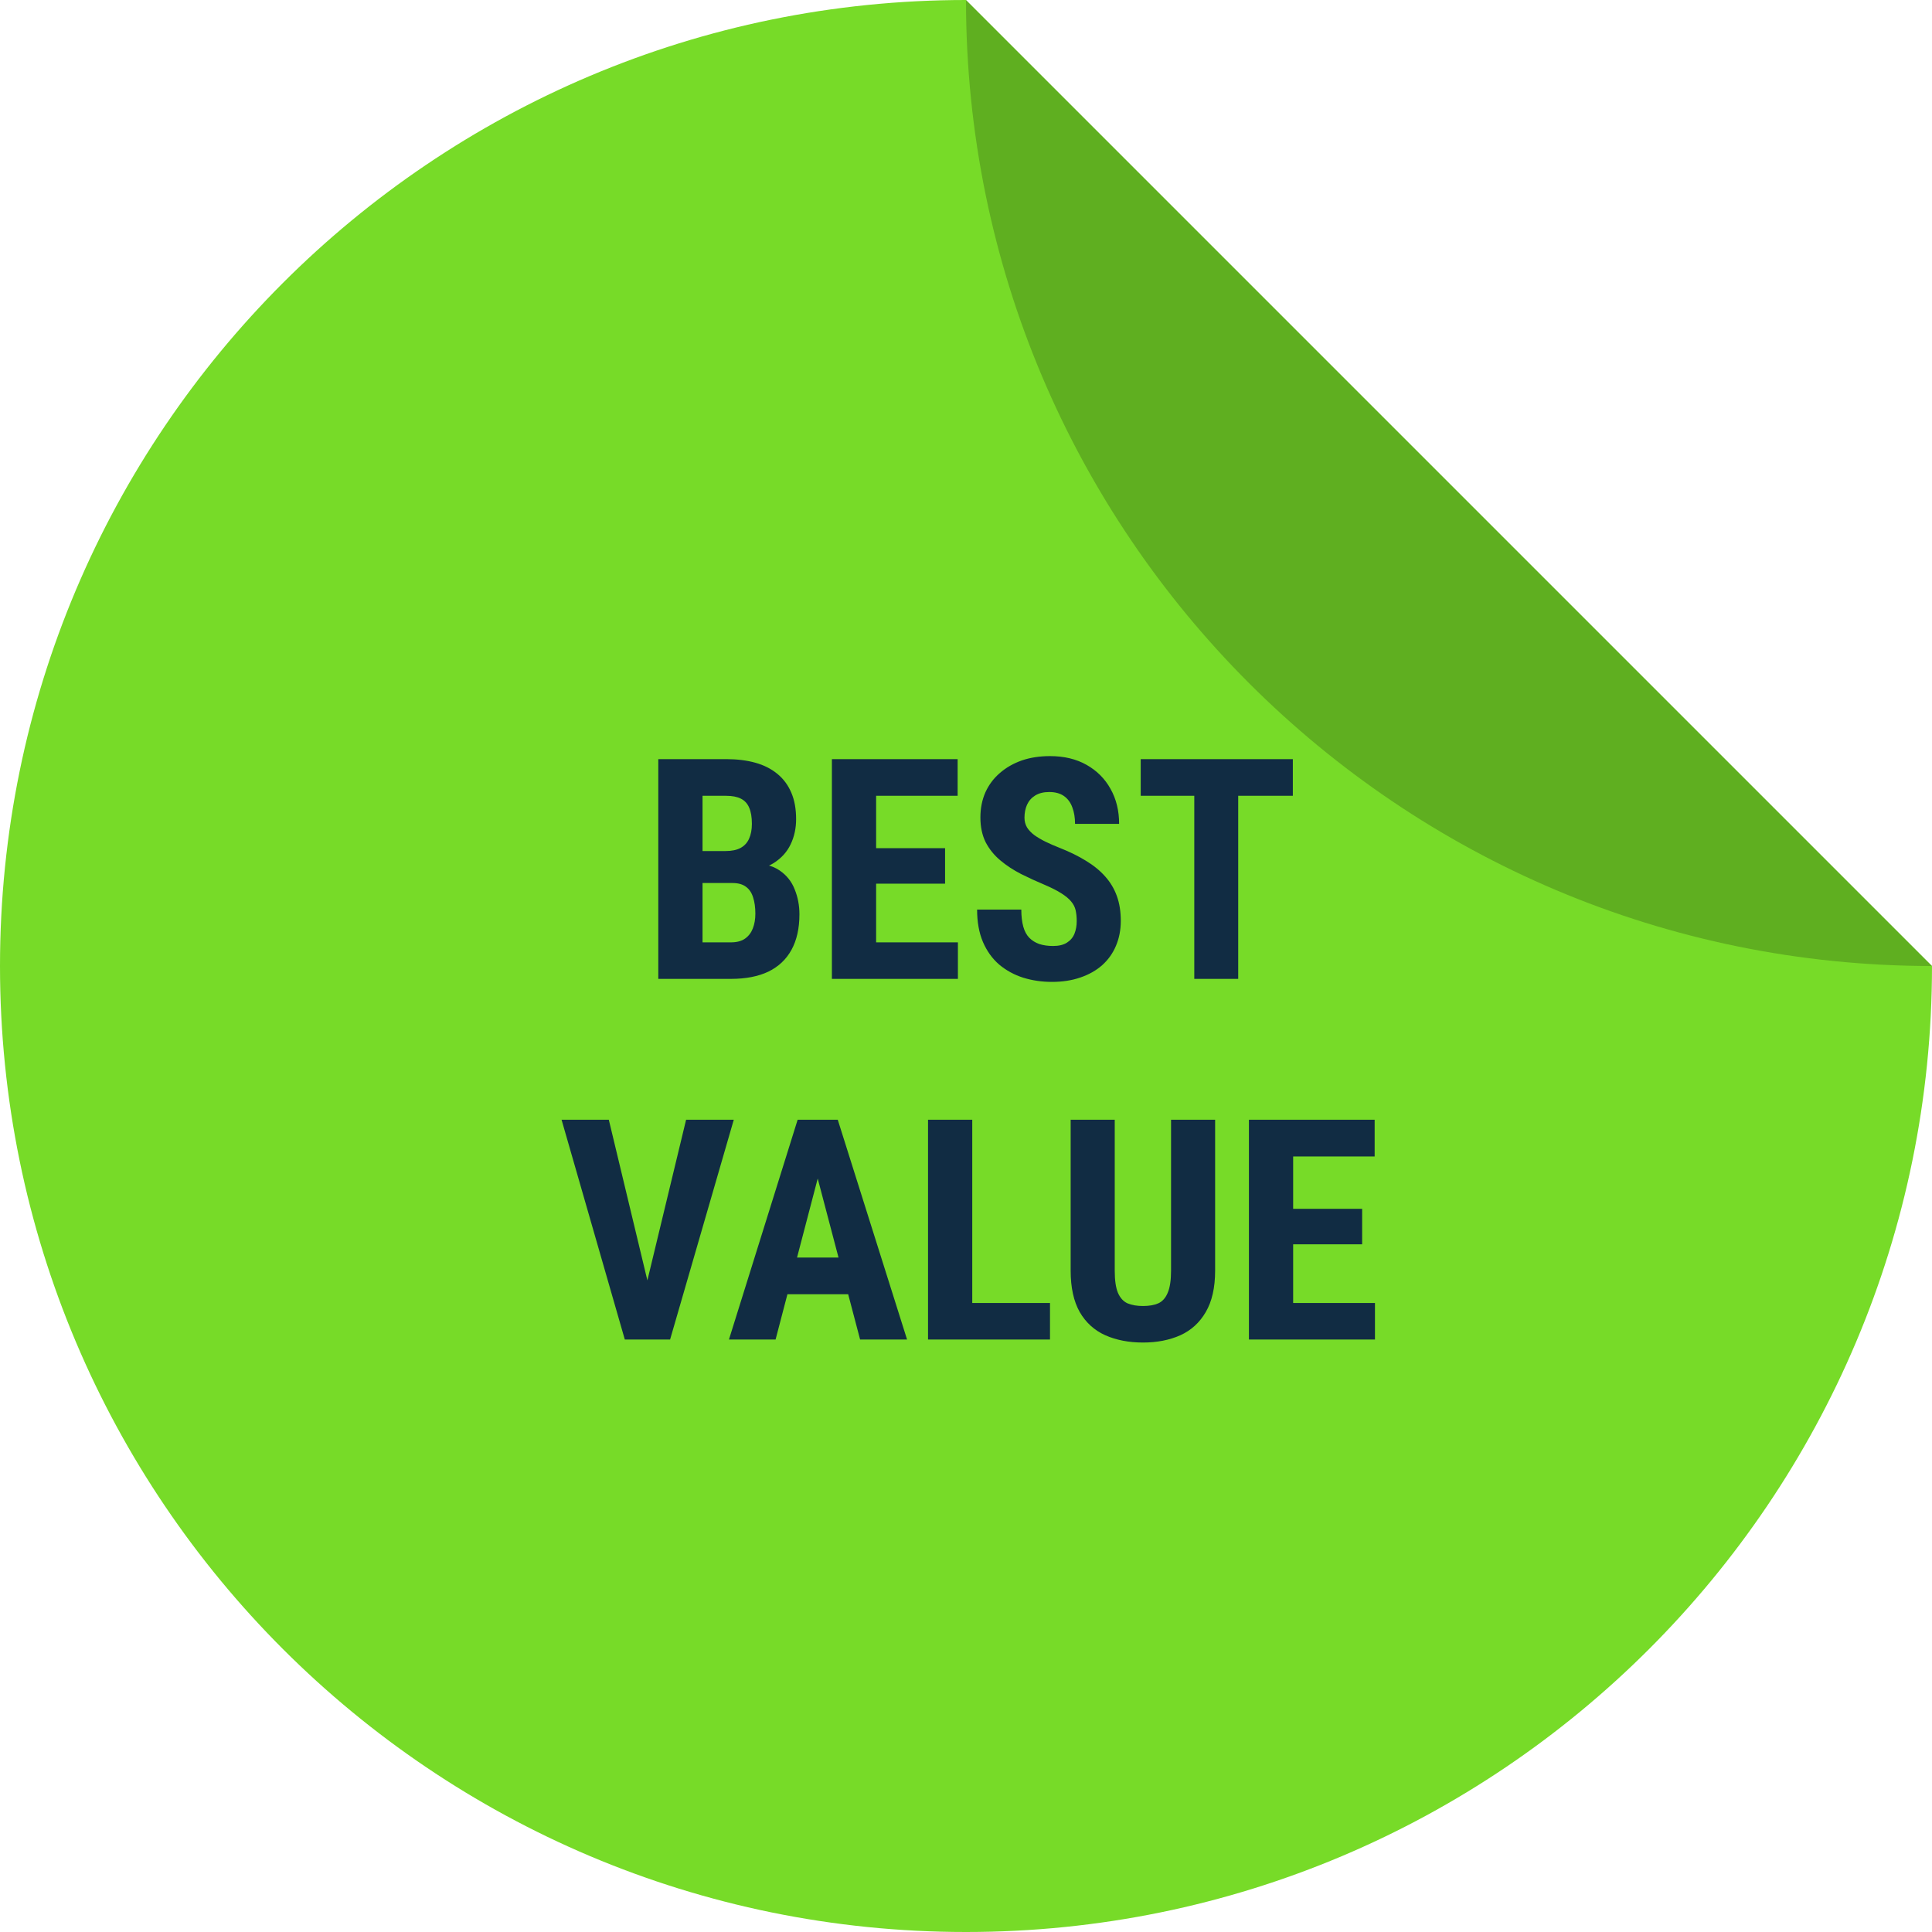 <svg width="75" height="75" viewBox="0 0 75 75" fill="none" xmlns="http://www.w3.org/2000/svg">
<path d="M37.5 75C58.211 75 75 58.211 75 37.5L37.5 0C16.789 0 0 16.789 0 37.5C0 58.211 16.789 75 37.5 75Z" fill="#77DB28"/>
<path d="M75 37.5C54.289 37.5 37.5 20.711 37.5 0L75 37.5Z" fill="black" fill-opacity="0.2"/>
<path d="M28.438 34.279H26.686L26.68 33.037H28.169C28.403 33.037 28.595 32.998 28.743 32.92C28.895 32.838 29.007 32.719 29.077 32.562C29.151 32.402 29.188 32.209 29.188 31.982C29.188 31.721 29.153 31.512 29.083 31.355C29.017 31.195 28.909 31.078 28.761 31.004C28.616 30.93 28.425 30.893 28.186 30.893H27.272V38H25.555V29.469H28.186C28.608 29.469 28.987 29.516 29.323 29.609C29.659 29.703 29.944 29.848 30.179 30.043C30.413 30.234 30.593 30.477 30.718 30.77C30.843 31.059 30.905 31.402 30.905 31.801C30.905 32.152 30.835 32.477 30.694 32.773C30.554 33.07 30.333 33.315 30.032 33.506C29.731 33.693 29.343 33.797 28.866 33.816L28.438 34.279ZM28.374 38H26.2L26.886 36.582H28.374C28.604 36.582 28.788 36.533 28.925 36.435C29.061 36.338 29.161 36.207 29.224 36.043C29.29 35.875 29.323 35.684 29.323 35.469C29.323 35.227 29.294 35.016 29.235 34.836C29.18 34.656 29.089 34.52 28.96 34.426C28.831 34.328 28.657 34.279 28.438 34.279H26.962L26.974 33.037H28.767L29.171 33.529C29.628 33.514 29.993 33.602 30.267 33.793C30.54 33.98 30.735 34.227 30.852 34.531C30.974 34.832 31.034 35.152 31.034 35.492C31.034 36.039 30.93 36.5 30.724 36.875C30.52 37.246 30.221 37.527 29.827 37.719C29.433 37.906 28.948 38 28.374 38ZM37.186 36.582V38H33.477V36.582H37.186ZM34.011 29.469V38H32.294V29.469H34.011ZM36.688 32.926V34.303H33.477V32.926H36.688ZM37.175 29.469V30.893H33.477V29.469H37.175ZM41.798 35.756C41.798 35.603 41.784 35.465 41.757 35.34C41.729 35.215 41.671 35.1 41.581 34.994C41.495 34.889 41.368 34.783 41.2 34.678C41.036 34.572 40.821 34.463 40.556 34.35C40.239 34.217 39.932 34.076 39.636 33.928C39.339 33.775 39.071 33.6 38.833 33.4C38.595 33.201 38.405 32.967 38.264 32.697C38.128 32.424 38.059 32.103 38.059 31.736C38.059 31.377 38.124 31.051 38.253 30.758C38.386 30.465 38.573 30.215 38.815 30.008C39.057 29.797 39.341 29.635 39.665 29.521C39.993 29.408 40.358 29.352 40.761 29.352C41.307 29.352 41.78 29.465 42.179 29.691C42.581 29.918 42.892 30.229 43.11 30.623C43.333 31.018 43.444 31.471 43.444 31.982H41.733C41.733 31.74 41.698 31.527 41.628 31.344C41.561 31.156 41.454 31.01 41.306 30.904C41.157 30.799 40.966 30.746 40.731 30.746C40.513 30.746 40.331 30.791 40.186 30.881C40.046 30.967 39.94 31.086 39.87 31.238C39.804 31.387 39.77 31.555 39.77 31.742C39.77 31.883 39.804 32.01 39.87 32.123C39.94 32.232 40.036 32.332 40.157 32.422C40.278 32.508 40.421 32.592 40.585 32.674C40.753 32.756 40.936 32.836 41.136 32.914C41.522 33.066 41.864 33.234 42.161 33.418C42.458 33.598 42.706 33.801 42.905 34.027C43.104 34.25 43.255 34.502 43.356 34.783C43.458 35.065 43.509 35.385 43.509 35.744C43.509 36.1 43.446 36.424 43.321 36.717C43.2 37.006 43.022 37.256 42.788 37.467C42.554 37.674 42.27 37.834 41.938 37.947C41.61 38.06 41.243 38.117 40.837 38.117C40.442 38.117 40.069 38.062 39.718 37.953C39.366 37.84 39.056 37.67 38.786 37.443C38.52 37.213 38.311 36.922 38.159 36.57C38.007 36.215 37.931 35.795 37.931 35.31H39.647C39.647 35.568 39.673 35.789 39.724 35.973C39.774 36.152 39.852 36.297 39.958 36.406C40.063 36.512 40.192 36.592 40.345 36.647C40.501 36.697 40.679 36.723 40.878 36.723C41.104 36.723 41.284 36.68 41.417 36.594C41.554 36.508 41.651 36.393 41.71 36.248C41.768 36.103 41.798 35.94 41.798 35.756ZM48.067 29.469V38H46.362V29.469H48.067ZM50.188 29.469V30.893H44.282V29.469H50.188ZM25.017 50.178L26.634 43.469H28.485L26.013 52H24.765L25.017 50.178ZM23.634 43.469L25.245 50.178L25.509 52H24.255L21.8 43.469H23.634ZM31.942 44.992L30.108 52H28.298L30.964 43.469H32.095L31.942 44.992ZM33.389 52L31.544 44.992L31.374 43.469H32.522L35.212 52H33.389ZM33.454 48.818V50.242H29.604V48.818H33.454ZM40.761 50.582V52H37.216V50.582H40.761ZM37.743 43.469V52H36.026V43.469H37.743ZM45.46 43.469H47.171V49.328C47.171 49.984 47.05 50.52 46.807 50.934C46.569 51.344 46.239 51.645 45.817 51.836C45.395 52.023 44.913 52.117 44.37 52.117C43.823 52.117 43.337 52.023 42.911 51.836C42.485 51.645 42.153 51.344 41.915 50.934C41.681 50.52 41.563 49.984 41.563 49.328V43.469H43.274V49.328C43.274 49.699 43.315 49.984 43.397 50.184C43.483 50.383 43.606 50.52 43.767 50.594C43.931 50.664 44.132 50.699 44.37 50.699C44.612 50.699 44.811 50.664 44.968 50.594C45.128 50.52 45.249 50.383 45.331 50.184C45.417 49.984 45.46 49.699 45.46 49.328V43.469ZM53.376 50.582V52H49.667V50.582H53.376ZM50.2 43.469V52H48.483V43.469H50.2ZM52.878 46.926V48.303H49.667V46.926H52.878ZM53.364 43.469V44.893H49.667V43.469H53.364Z" fill="#112C43"/>
</svg>
